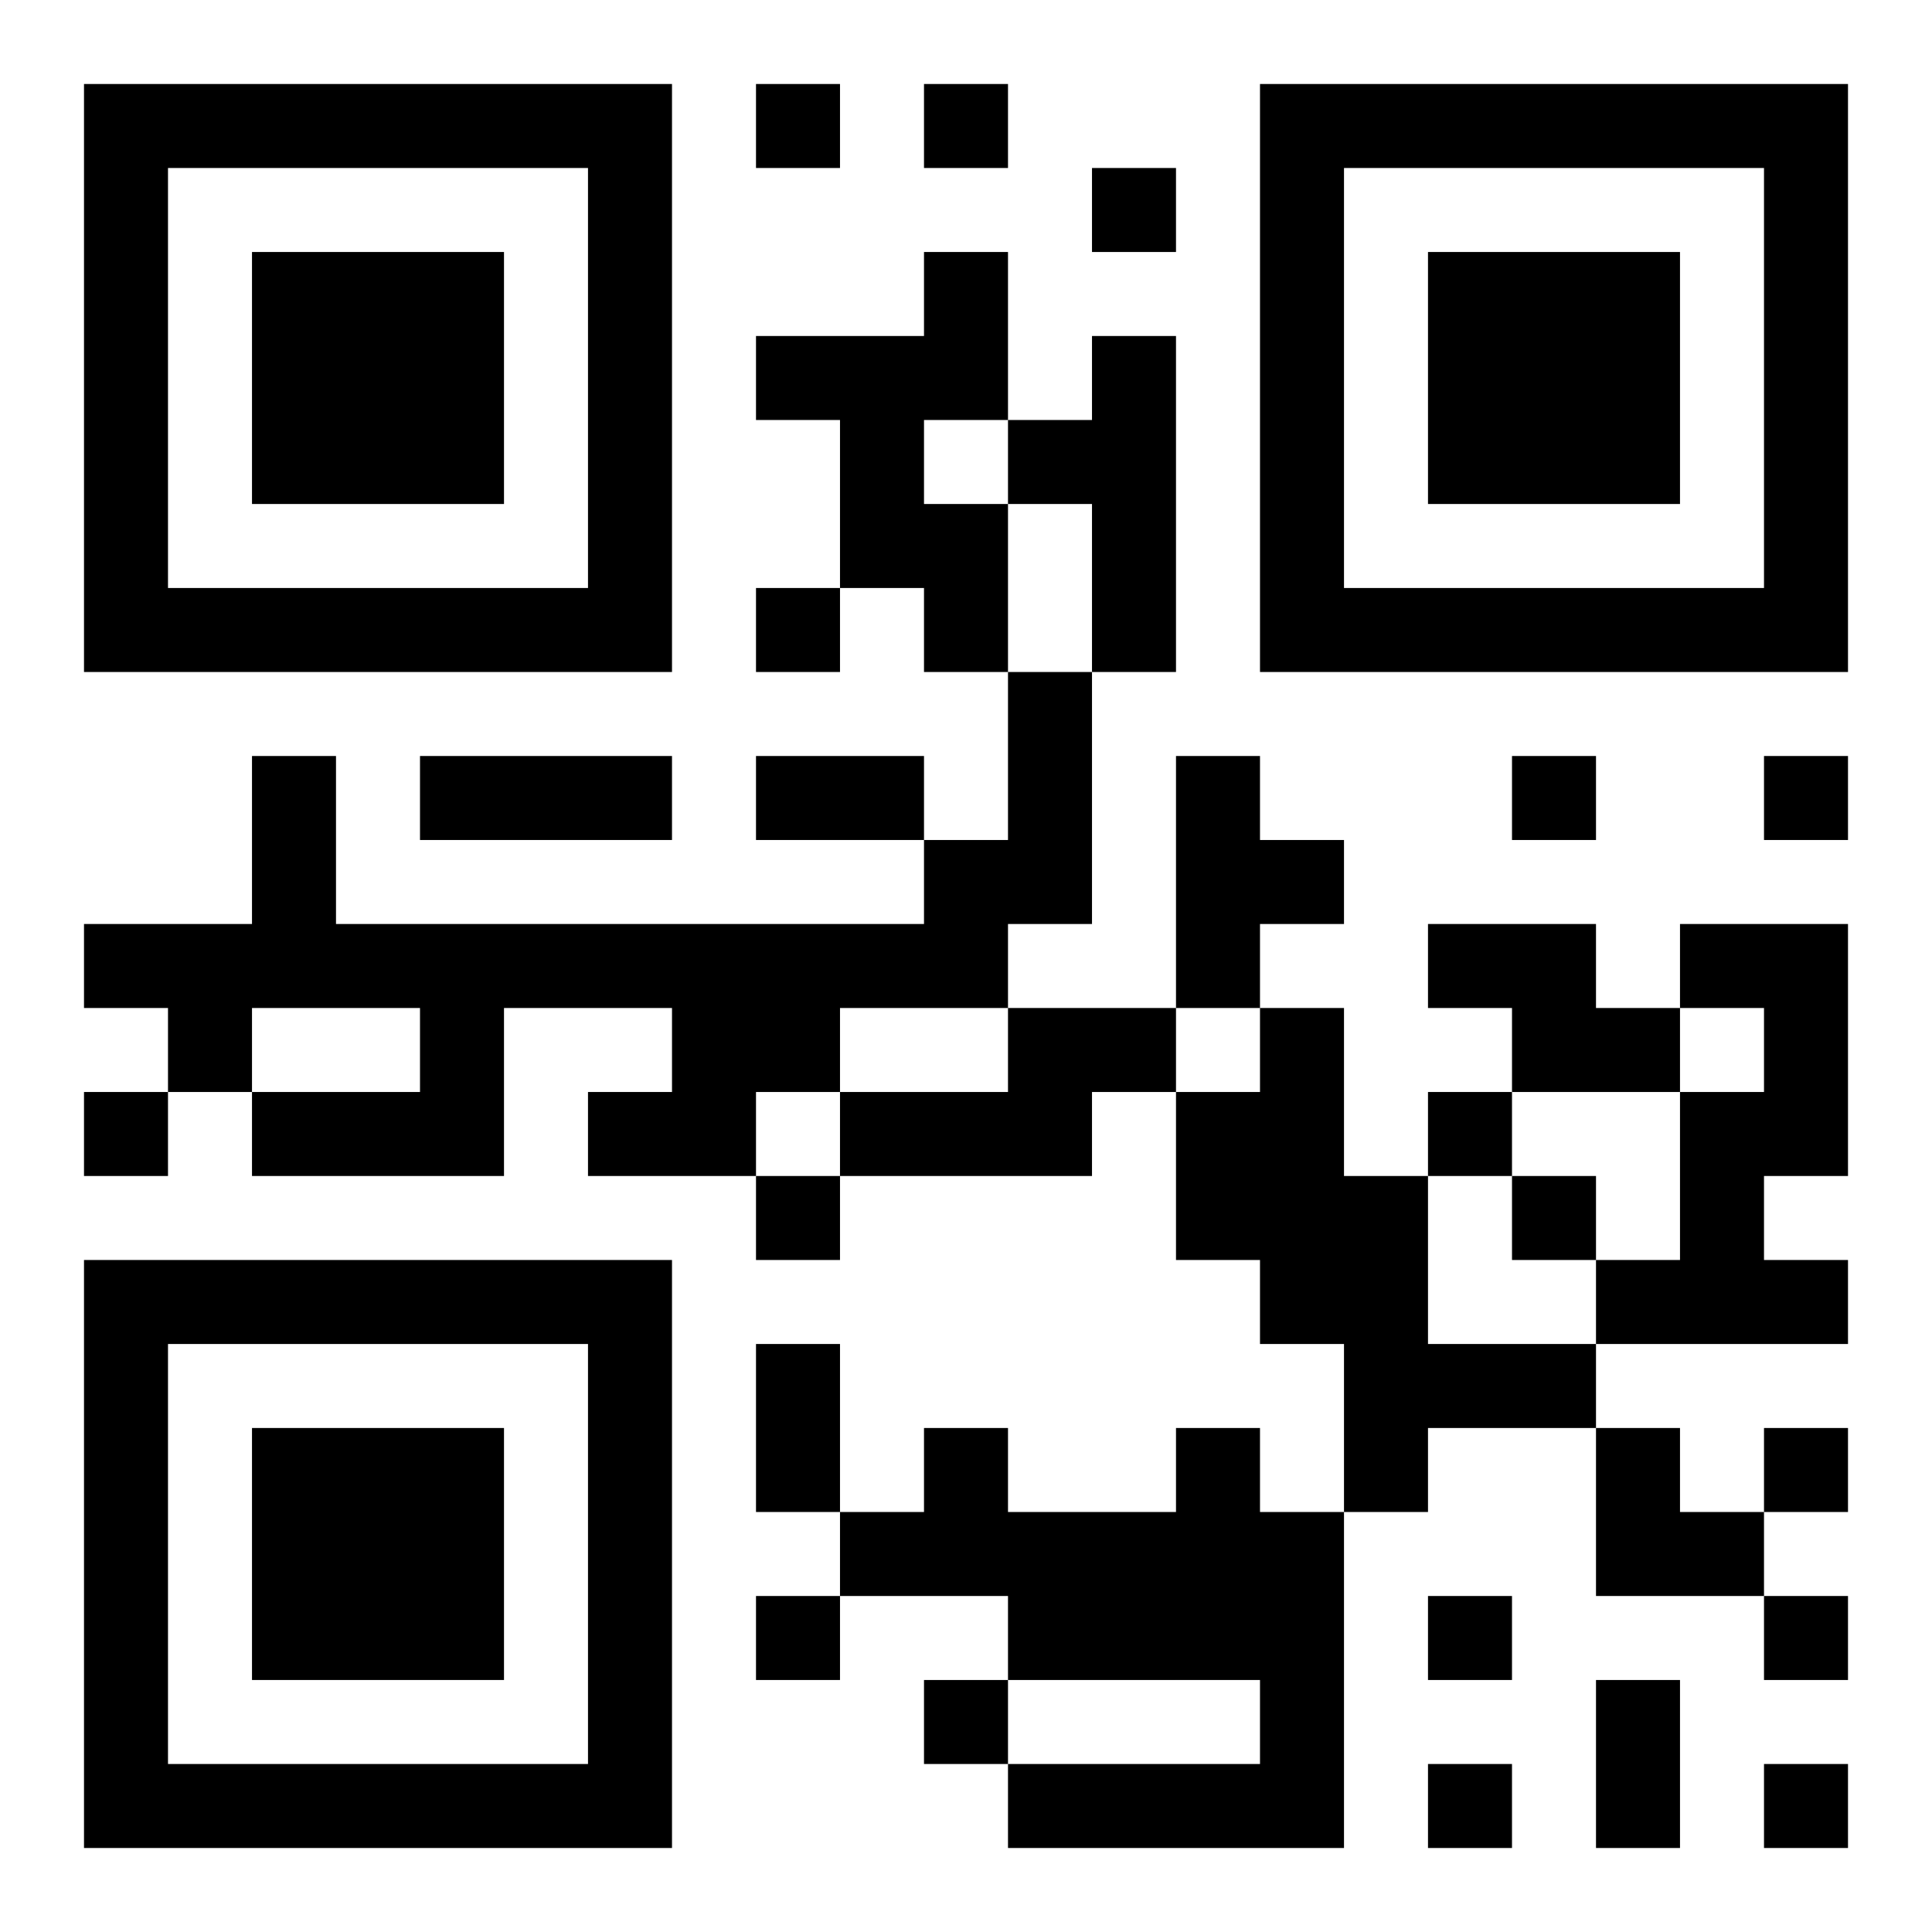 <?xml version="1.0" encoding="UTF-8"?>
<!DOCTYPE svg PUBLIC "-//W3C//DTD SVG 1.1//EN" "http://www.w3.org/Graphics/SVG/1.1/DTD/svg11.dtd">
<svg xmlns="http://www.w3.org/2000/svg" version="1.1" viewBox="0 0 23 23" stroke="none">
	<rect width="100%" height="100%" fill="#ffffff"/>
	<path d="M1,1h7v1h-7z M9,1h1v1h-1z M11,1h1v1h-1z M15,1h7v1h-7z M1,2h1v6h-1z M7,2h1v6h-1z M13,2h1v1h-1z M15,2h1v6h-1z M21,2h1v6h-1z M3,3h3v3h-3z M11,3h1v2h-1z M17,3h3v3h-3z M9,4h2v1h-2z M13,4h1v4h-1z M10,5h1v2h-1z M12,5h1v1h-1z M11,6h1v2h-1z M2,7h5v1h-5z M9,7h1v1h-1z M16,7h5v1h-5z M12,8h1v3h-1z M3,9h1v3h-1z M5,9h3v1h-3z M9,9h2v1h-2z M14,9h1v3h-1z M18,9h1v1h-1z M21,9h1v1h-1z M11,10h1v2h-1z M15,10h1v1h-1z M1,11h2v1h-2z M4,11h7v1h-7z M17,11h2v1h-2z M20,11h2v1h-2z M2,12h1v1h-1z M5,12h1v2h-1z M8,12h2v1h-2z M12,12h2v1h-2z M15,12h1v4h-1z M18,12h2v1h-2z M21,12h1v2h-1z M1,13h1v1h-1z M3,13h2v1h-2z M7,13h2v1h-2z M10,13h3v1h-3z M14,13h1v2h-1z M17,13h1v1h-1z M20,13h1v3h-1z M9,14h1v1h-1z M16,14h1v4h-1z M18,14h1v1h-1z M1,15h7v1h-7z M19,15h1v1h-1z M21,15h1v1h-1z M1,16h1v6h-1z M7,16h1v6h-1z M9,16h1v2h-1z M17,16h2v1h-2z M3,17h3v3h-3z M11,17h1v2h-1z M14,17h1v3h-1z M19,17h1v2h-1z M21,17h1v1h-1z M10,18h1v1h-1z M12,18h2v2h-2z M15,18h1v4h-1z M20,18h1v1h-1z M9,19h1v1h-1z M17,19h1v1h-1z M21,19h1v1h-1z M11,20h1v1h-1z M19,20h1v2h-1z M2,21h5v1h-5z M12,21h3v1h-3z M17,21h1v1h-1z M21,21h1v1h-1z" fill="#000000"/>
</svg>
